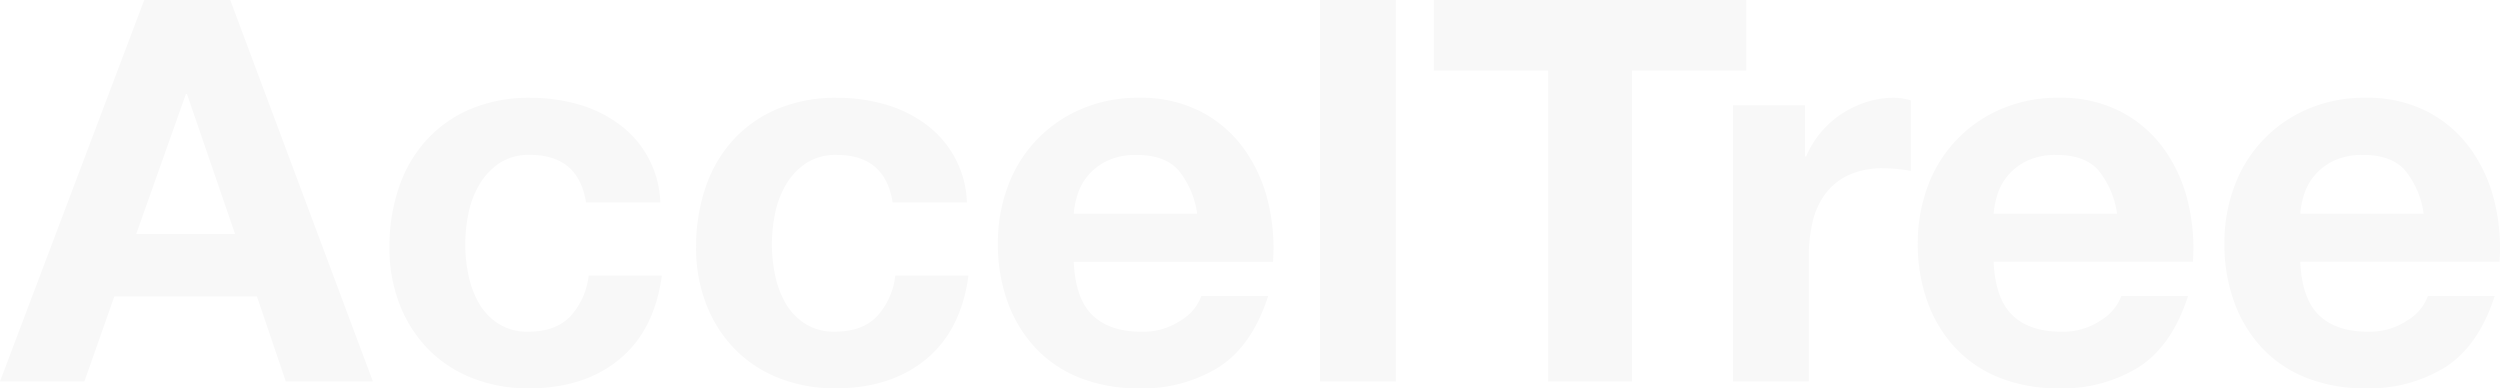 <svg xmlns="http://www.w3.org/2000/svg" width="444" height="68.974" viewBox="0 0 444 68.974">
  <g id="Group_177" data-name="Group 177" opacity="0.03">
    <path id="Path_1" data-name="Path 1" d="M61.823,50.851l8.823-24.857h.19l8.539,24.857ZM63.246,9.3,37.63,77.036H52.62l5.313-15.085H83.265l5.123,15.085h15.465L78.521,9.3Zm78.462,35.957H154.9a17.907,17.907,0,0,0-7.448-13.994,22.411,22.411,0,0,0-7.21-3.463,30.753,30.753,0,0,0-8.4-1.138,26.754,26.754,0,0,0-10.626,1.992,22.363,22.363,0,0,0-7.875,5.55,23.8,23.8,0,0,0-4.886,8.444,32.677,32.677,0,0,0-1.66,10.578,27.471,27.471,0,0,0,1.8,10.1,23.547,23.547,0,0,0,5.028,7.922,22.4,22.4,0,0,0,7.827,5.171,26.845,26.845,0,0,0,10.1,1.85q9.772,0,16.034-5.123t7.59-14.9h-13a12.79,12.79,0,0,1-3.273,7.258q-2.609,2.7-7.448,2.7a9.517,9.517,0,0,1-5.313-1.423,10.629,10.629,0,0,1-3.463-3.653,16.728,16.728,0,0,1-1.85-4.981,26.646,26.646,0,0,1-.569-5.408,27.789,27.789,0,0,1,.569-5.55,16.392,16.392,0,0,1,1.945-5.123,11.687,11.687,0,0,1,3.558-3.795,9.461,9.461,0,0,1,5.408-1.471Q140.38,36.809,141.708,45.253Zm54.458,0h13.188a17.907,17.907,0,0,0-7.448-13.994A22.411,22.411,0,0,0,194.7,27.8a30.752,30.752,0,0,0-8.4-1.138,26.755,26.755,0,0,0-10.626,1.992A22.364,22.364,0,0,0,167.8,34.2a23.8,23.8,0,0,0-4.886,8.444,32.676,32.676,0,0,0-1.66,10.578,27.47,27.47,0,0,0,1.8,10.1,23.547,23.547,0,0,0,5.028,7.922,22.4,22.4,0,0,0,7.827,5.171,26.845,26.845,0,0,0,10.1,1.85q9.772,0,16.034-5.123t7.59-14.9h-13a12.79,12.79,0,0,1-3.273,7.258q-2.609,2.7-7.448,2.7a9.517,9.517,0,0,1-5.313-1.423,10.629,10.629,0,0,1-3.463-3.653,16.731,16.731,0,0,1-1.85-4.981,26.65,26.65,0,0,1-.569-5.408,27.794,27.794,0,0,1,.569-5.55,16.393,16.393,0,0,1,1.945-5.123A11.688,11.688,0,0,1,180.8,38.28a9.461,9.461,0,0,1,5.408-1.471Q194.838,36.809,196.166,45.253Zm54.079,1.992H228.329a15.467,15.467,0,0,1,.617-3.226,9.9,9.9,0,0,1,1.8-3.415,10.205,10.205,0,0,1,3.416-2.7,11.721,11.721,0,0,1,5.36-1.091q4.934,0,7.353,2.656A15.571,15.571,0,0,1,250.245,47.246Zm-21.916,8.539h35.388a34.623,34.623,0,0,0-.949-10.911,26.7,26.7,0,0,0-4.317-9.3,21.775,21.775,0,0,0-7.637-6.5A23.324,23.324,0,0,0,239.9,26.658a25.4,25.4,0,0,0-10.2,1.992,23.713,23.713,0,0,0-13.045,13.662,28.607,28.607,0,0,0-1.8,10.246,29.864,29.864,0,0,0,1.755,10.436,23.7,23.7,0,0,0,4.981,8.159,21.7,21.7,0,0,0,7.875,5.265,28.015,28.015,0,0,0,10.436,1.85,25.693,25.693,0,0,0,14.231-3.795q5.882-3.795,8.729-12.618H251a8.462,8.462,0,0,1-3.605,4.317,12.01,12.01,0,0,1-7.021,2.04q-5.692,0-8.728-2.941T228.329,55.784ZM272.066,9.3v67.74h13.472V9.3Z" transform="translate(-37.63 -9.296)"/>
    <path id="Path_2" data-name="Path 2" d="M154.557,21.819V77.036h14.9V21.819h20.3V9.3h-55.5V21.819Zm32.827,6.167v49.05h13.472V54.93a27.111,27.111,0,0,1,.664-6.167,13.5,13.5,0,0,1,2.23-4.981,10.845,10.845,0,0,1,4.127-3.368,14.353,14.353,0,0,1,6.262-1.233,24.059,24.059,0,0,1,2.562.142q1.328.142,2.277.332V27.132a10.506,10.506,0,0,0-2.941-.474,16.088,16.088,0,0,0-4.933.759,18.078,18.078,0,0,0-4.459,2.135,16.785,16.785,0,0,0-3.7,3.321,16.57,16.57,0,0,0-2.562,4.222h-.19V27.986ZM255.6,47.246H233.683a15.46,15.46,0,0,1,.617-3.226,9.9,9.9,0,0,1,1.8-3.415,10.2,10.2,0,0,1,3.416-2.7,11.721,11.721,0,0,1,5.36-1.091q4.934,0,7.353,2.656A15.571,15.571,0,0,1,255.6,47.246Zm-21.916,8.539h35.388a34.625,34.625,0,0,0-.949-10.911,26.706,26.706,0,0,0-4.317-9.3,21.774,21.774,0,0,0-7.637-6.5,23.324,23.324,0,0,0-10.911-2.419,25.4,25.4,0,0,0-10.2,1.992,23.713,23.713,0,0,0-13.045,13.662,28.607,28.607,0,0,0-1.8,10.246,29.865,29.865,0,0,0,1.755,10.436,23.7,23.7,0,0,0,4.981,8.159,21.7,21.7,0,0,0,7.875,5.265,28.015,28.015,0,0,0,10.436,1.85,25.693,25.693,0,0,0,14.231-3.795q5.882-3.795,8.728-12.618H256.358a8.461,8.461,0,0,1-3.605,4.317,12.01,12.01,0,0,1-7.021,2.04q-5.692,0-8.728-2.941T233.683,55.784Zm76.374-8.539H288.141a15.462,15.462,0,0,1,.617-3.226,9.9,9.9,0,0,1,1.8-3.415,10.2,10.2,0,0,1,3.415-2.7,11.721,11.721,0,0,1,5.361-1.091q4.933,0,7.353,2.656A15.573,15.573,0,0,1,310.057,47.246Zm-21.916,8.539h35.388a34.629,34.629,0,0,0-.949-10.911,26.7,26.7,0,0,0-4.317-9.3,21.777,21.777,0,0,0-7.637-6.5,23.324,23.324,0,0,0-10.911-2.419,25.405,25.405,0,0,0-10.2,1.992,23.714,23.714,0,0,0-13.045,13.662,28.609,28.609,0,0,0-1.8,10.246,29.863,29.863,0,0,0,1.755,10.436,23.7,23.7,0,0,0,4.981,8.159,21.7,21.7,0,0,0,7.875,5.265,28.015,28.015,0,0,0,10.436,1.85,25.692,25.692,0,0,0,14.231-3.795q5.882-3.795,8.729-12.618H310.816a8.463,8.463,0,0,1-3.605,4.317,12.011,12.011,0,0,1-7.021,2.04q-5.692,0-8.729-2.941T288.141,55.784Z" transform="translate(120.386 -9.296)"/>
  </g>
</svg>
